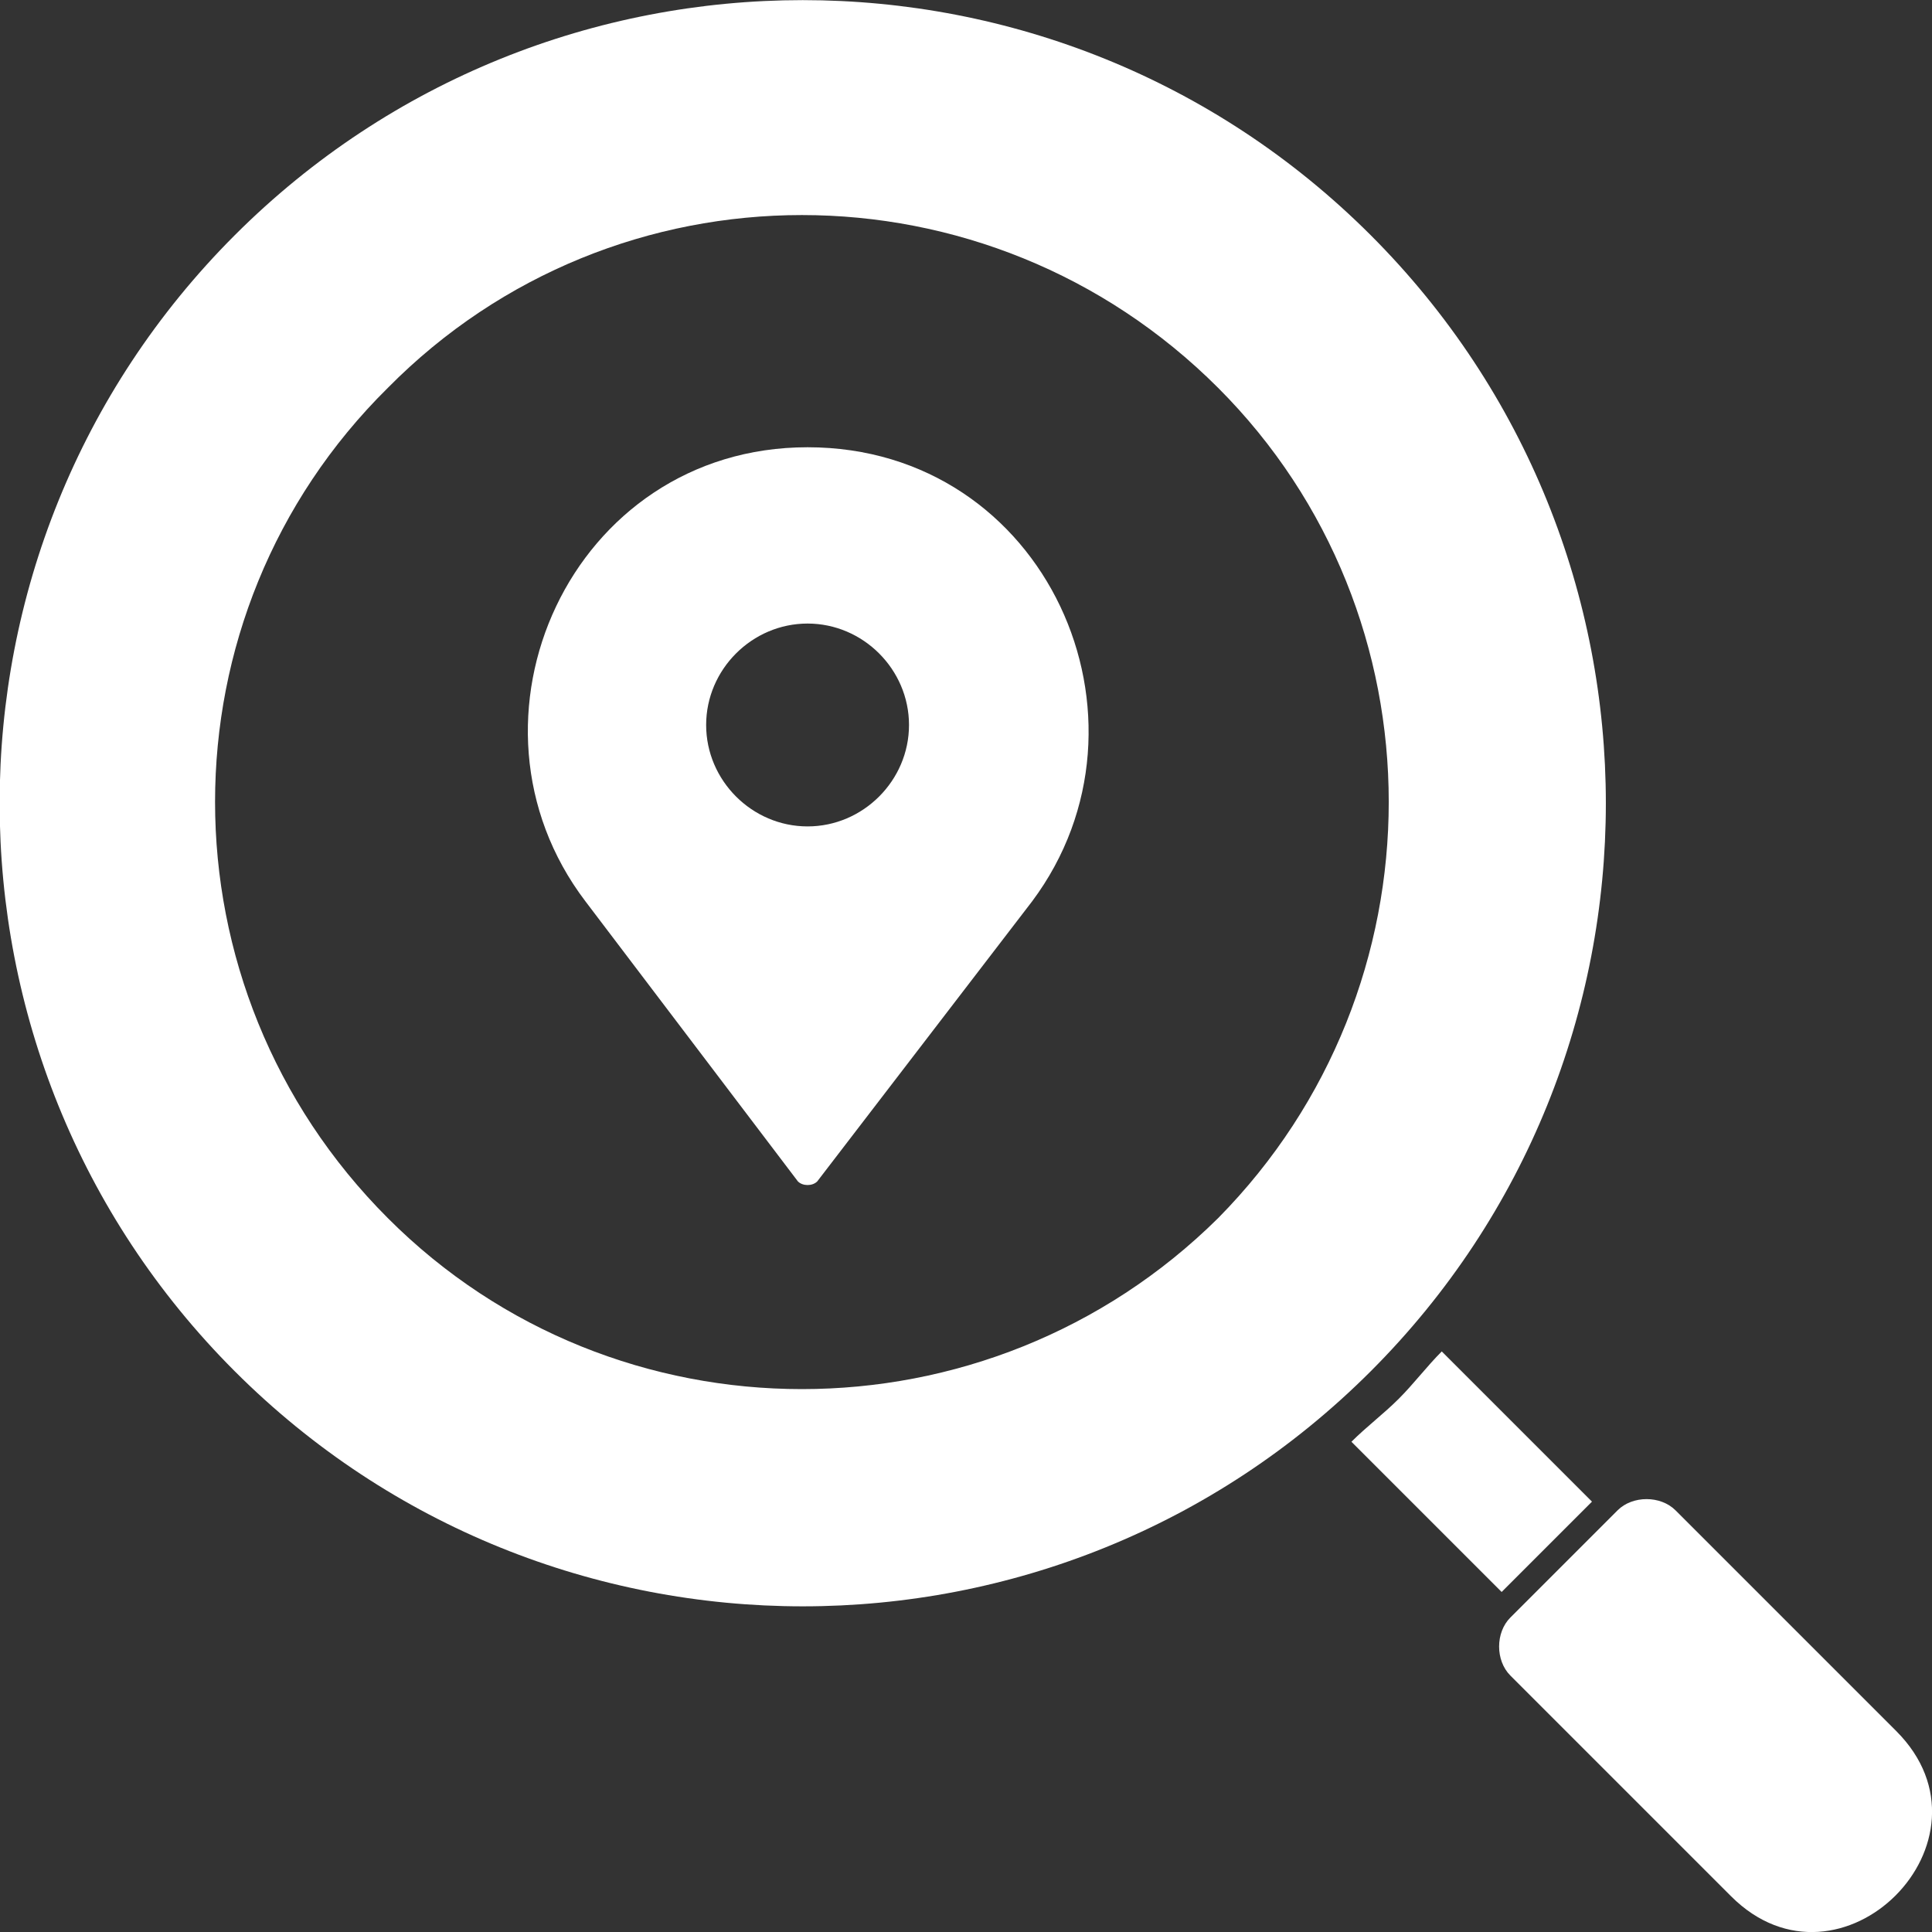 <?xml version="1.0" encoding="utf-8"?>
<!-- Generator: Adobe Illustrator 24.3.0, SVG Export Plug-In . SVG Version: 6.00 Build 0)  -->
<svg version="1.1" id="レイヤー_1" xmlns="http://www.w3.org/2000/svg" xmlns:xlink="http://www.w3.org/1999/xlink" x="0px"
	 y="0px" width="40px" height="40px" viewBox="0 0 40 40" style="enable-background:new 0 0 40 40;" xml:space="preserve">
<rect x="0" y="0" width="40" height="40" fill="#333333" stroke="none"/>
<style type="text/css">
	.st0{fill-rule:evenodd;clip-rule:evenodd;fill:#FFFFFF;}
	.st1{fill:#FFFFFF;}
</style>
<path class="st0" d="M16.72,9.26c-4.9,0-7.45,5.65-4.6,9.4l4.4,5.8c0.1,0.1,0.3,0.1,0.4,0l4.45-5.8
	C24.17,14.91,21.67,9.26,16.72,9.26z M16.72,17.11c-1.15,0-2.1-0.95-2.1-2.1s0.95-2.1,2.1-2.1s2.1,0.95,2.1,2.1
	S17.87,17.11,16.72,17.11z"/>
<g>
	<path class="st1" d="M28.38,4.87c-6.49-6.49-17.03-6.49-23.52,0s-6.49,17.03,0,23.52s17.03,6.49,23.52,0S34.87,11.36,28.38,4.87z
		 M8.03,25.22c-4.77-4.77-4.77-12.48,0-17.19c4.71-4.77,12.42-4.77,17.19,0c4.71,4.71,4.71,12.42,0,17.19
		C20.45,29.94,12.74,29.94,8.03,25.22z"/>
	<path class="st1" d="M39.26,35.84l-4.57-4.57c-0.31-0.31-0.89-0.31-1.2,0l-2.22,2.22c-0.31,0.31-0.31,0.89,0,1.2l4.57,4.57
		C38.1,41.52,41.52,38.1,39.26,35.84z"/>
	<path class="st1" d="M32.96,31.09l-3.11-3.11c-0.31,0.31-0.58,0.67-0.89,0.98c-0.31,0.31-0.67,0.58-0.98,0.89l3.11,3.11
		L32.96,31.09z"/>
</g>
<g>
</g>
<g>
</g>
<g>
</g>
<g>
</g>
<g>
</g>
<g>
</g>
<g>
</g>
<g>
</g>
<g>
</g>
<g>
</g>
<g>
</g>
<g>
</g>
<g>
</g>
<g>
</g>
<g>
</g>
</svg>
